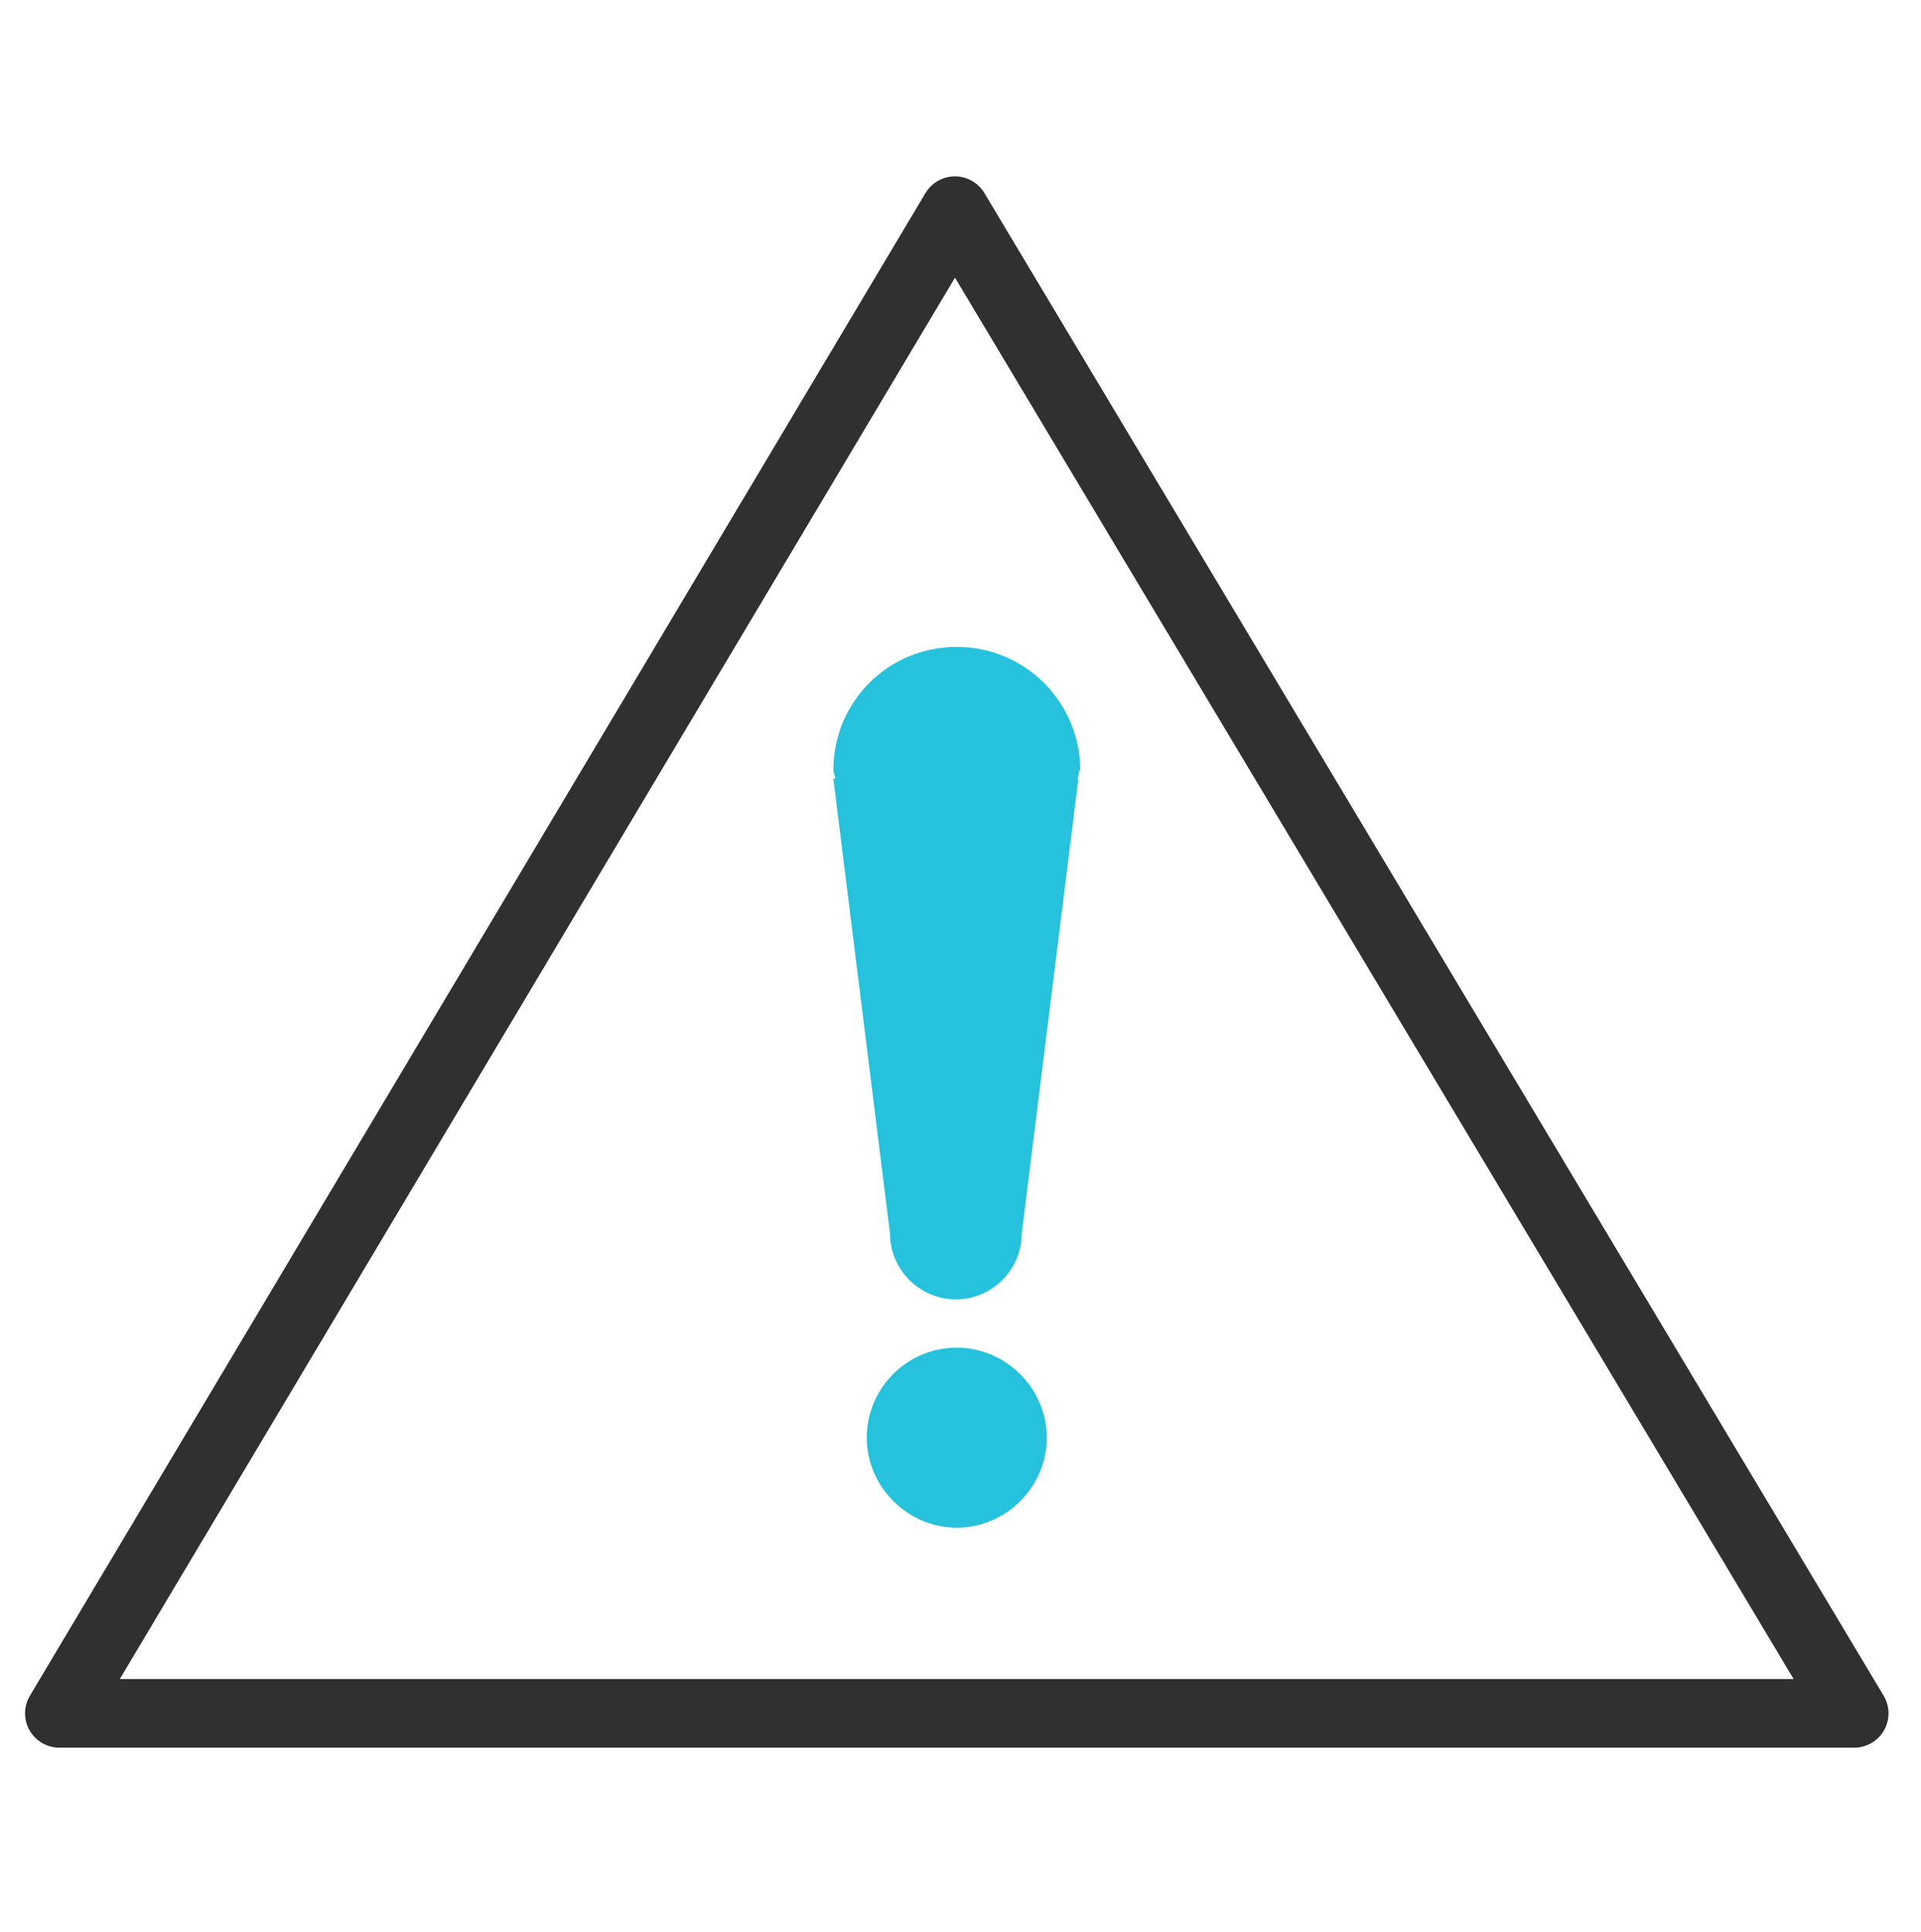 <?xml version="1.0" encoding="UTF-8"?>
<svg id="Layer_1" xmlns="http://www.w3.org/2000/svg" version="1.1" viewBox="0 0 20.7 20.82">
  <!-- Generator: Adobe Illustrator 29.4.0, SVG Export Plug-In . SVG Version: 2.1.0 Build 152)  -->
  <defs>
    <style>
      .st0 {
        stroke: #26c2dd;
        stroke-dasharray: .77 1.91;
        stroke-width: .77px;
      }

      .st0, .st1 {
        fill: none;
        stroke-linecap: round;
        stroke-linejoin: round;
      }

      .st2 {
        fill: #26c2dd;
      }

      .st1 {
        stroke: #303030;
        stroke-width: .74px;
      }
    </style>
  </defs>
  <g id="Layer_2">
    <g id="Layer_1-2">
      <polygon class="st1" points="10.29 2.27 10.29 2.27 19.98 18.46 .64 18.46 10.29 2.27"/>
    </g>
  </g>
  <g>
    <path class="st2" d="M10.31,14.52c-.54,0-.97.44-.97.97s.44.97.97.97.97-.44.97-.97-.44-.97-.97-.97Z"/>
    <path class="st2" d="M11.64,8.3c0-.73-.59-1.33-1.33-1.33s-1.33.59-1.33,1.33c0,.03.02.06.02.09h-.02l.61,4.9c0,.39.32.71.71.71s.71-.32.71-.71l.61-4.9h-.01s.02-.06.02-.09h.01Z"/>
  </g>
  <path class="st0" d="M12.84,13.71"/>
</svg>